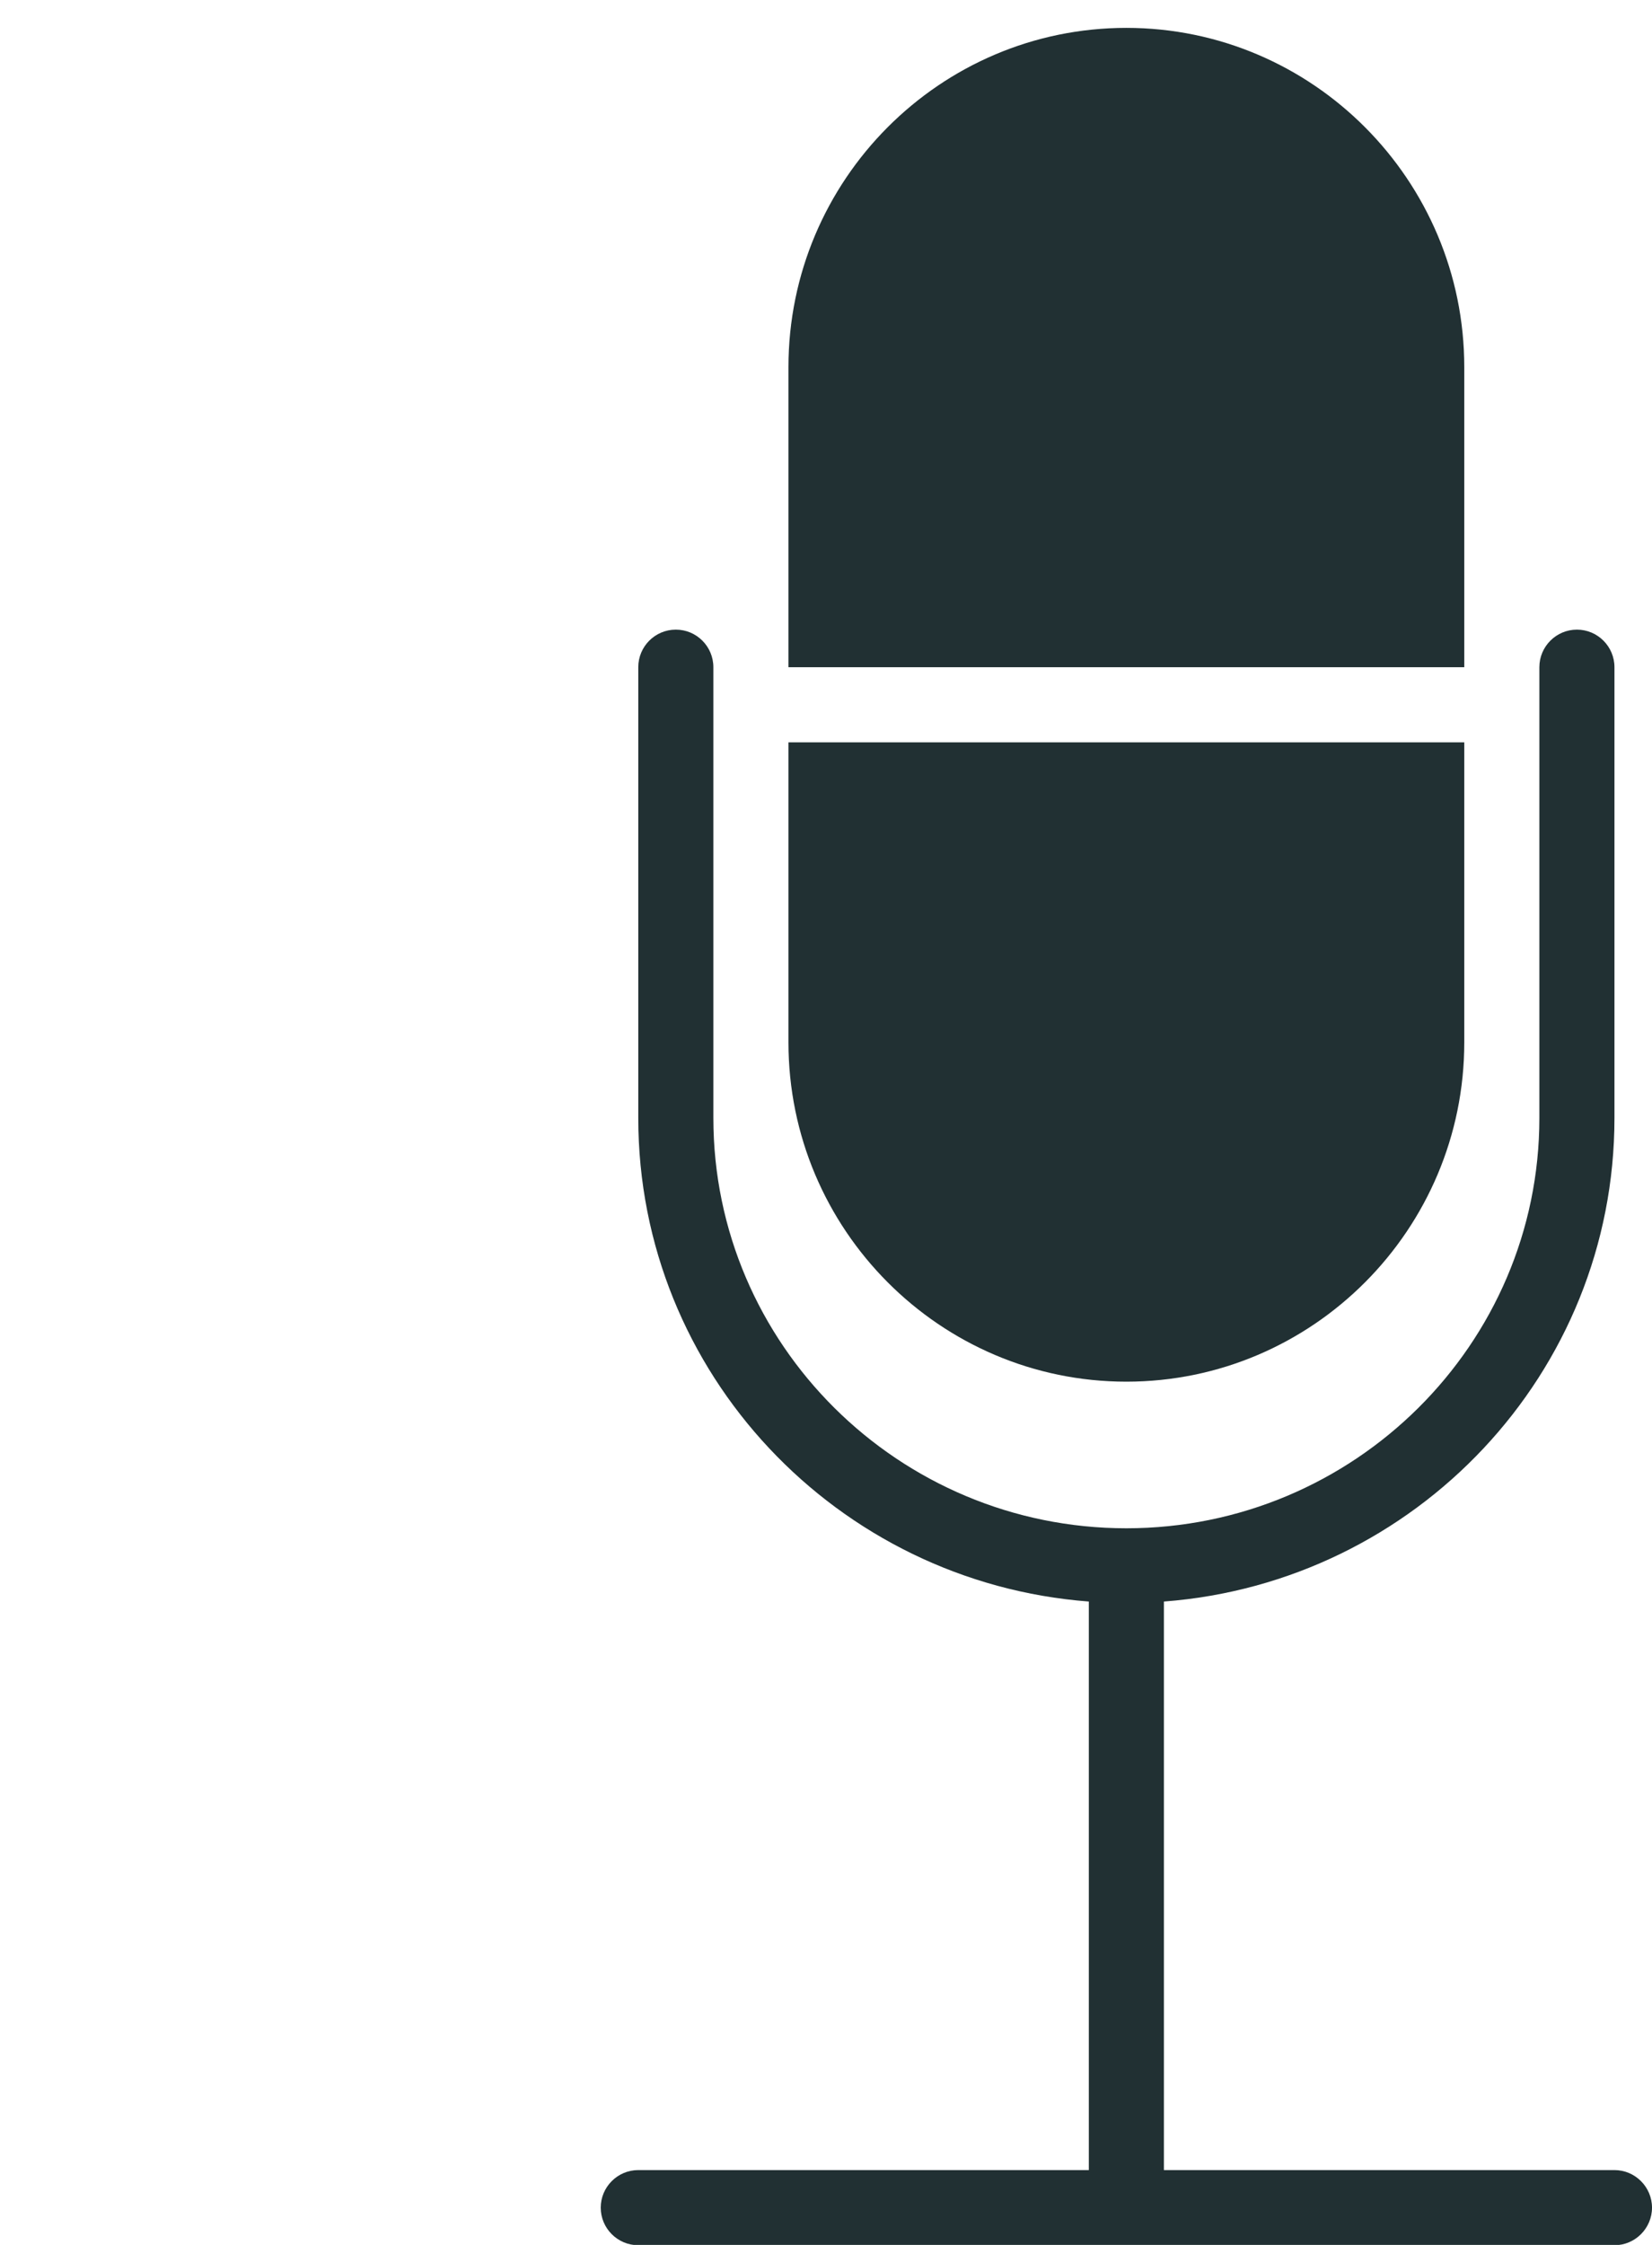 <?xml version="1.0" encoding="UTF-8" standalone="no"?><svg xmlns="http://www.w3.org/2000/svg" xmlns:xlink="http://www.w3.org/1999/xlink" fill="#213033" height="119.5" preserveAspectRatio="xMidYMid meet" version="1" viewBox="0.0 -0.5 88.0 119.5" width="88" zoomAndPan="magnify"><g id="change1_4"><path d="M0 0L0 0" fill="inherit" stroke="#449fdb"/></g><g id="change1_3"><path d="M78 35.016v-15.972c0-9.956-8.080-18.060-18-18.060-9.924 0-18 8.1-18 18.060v15.972h36z" fill="inherit"/></g><g id="change1_1"><path d="M42 39.016v15.972c0 9.956 8.076 18.060 18 18.060 9.92 0 18-8.1 18-18.060v-15.972h-36z" fill="inherit"/></g><g id="change1_2"><path d="M86 115.016h-24v-30.264c13.408-1.016 24-12.156 24-25.736v-24c0-1.104-0.9-2-2-2s-2 0.896-2 2v24c0 12.040-9.872 21.836-22 21.836s-22-9.796-22-21.836v-24c0-1.104-0.896-2-2-2s-2 0.896-2 2v24c0 13.58 10.596 24.716 24 25.736v30.264h-24c-1.104 0-2 0.9-2 2s0.896 2 2 2h52c1.1 0 2-0.9 2-2s-0.9-2-2-2z" fill="inherit"/></g></svg>